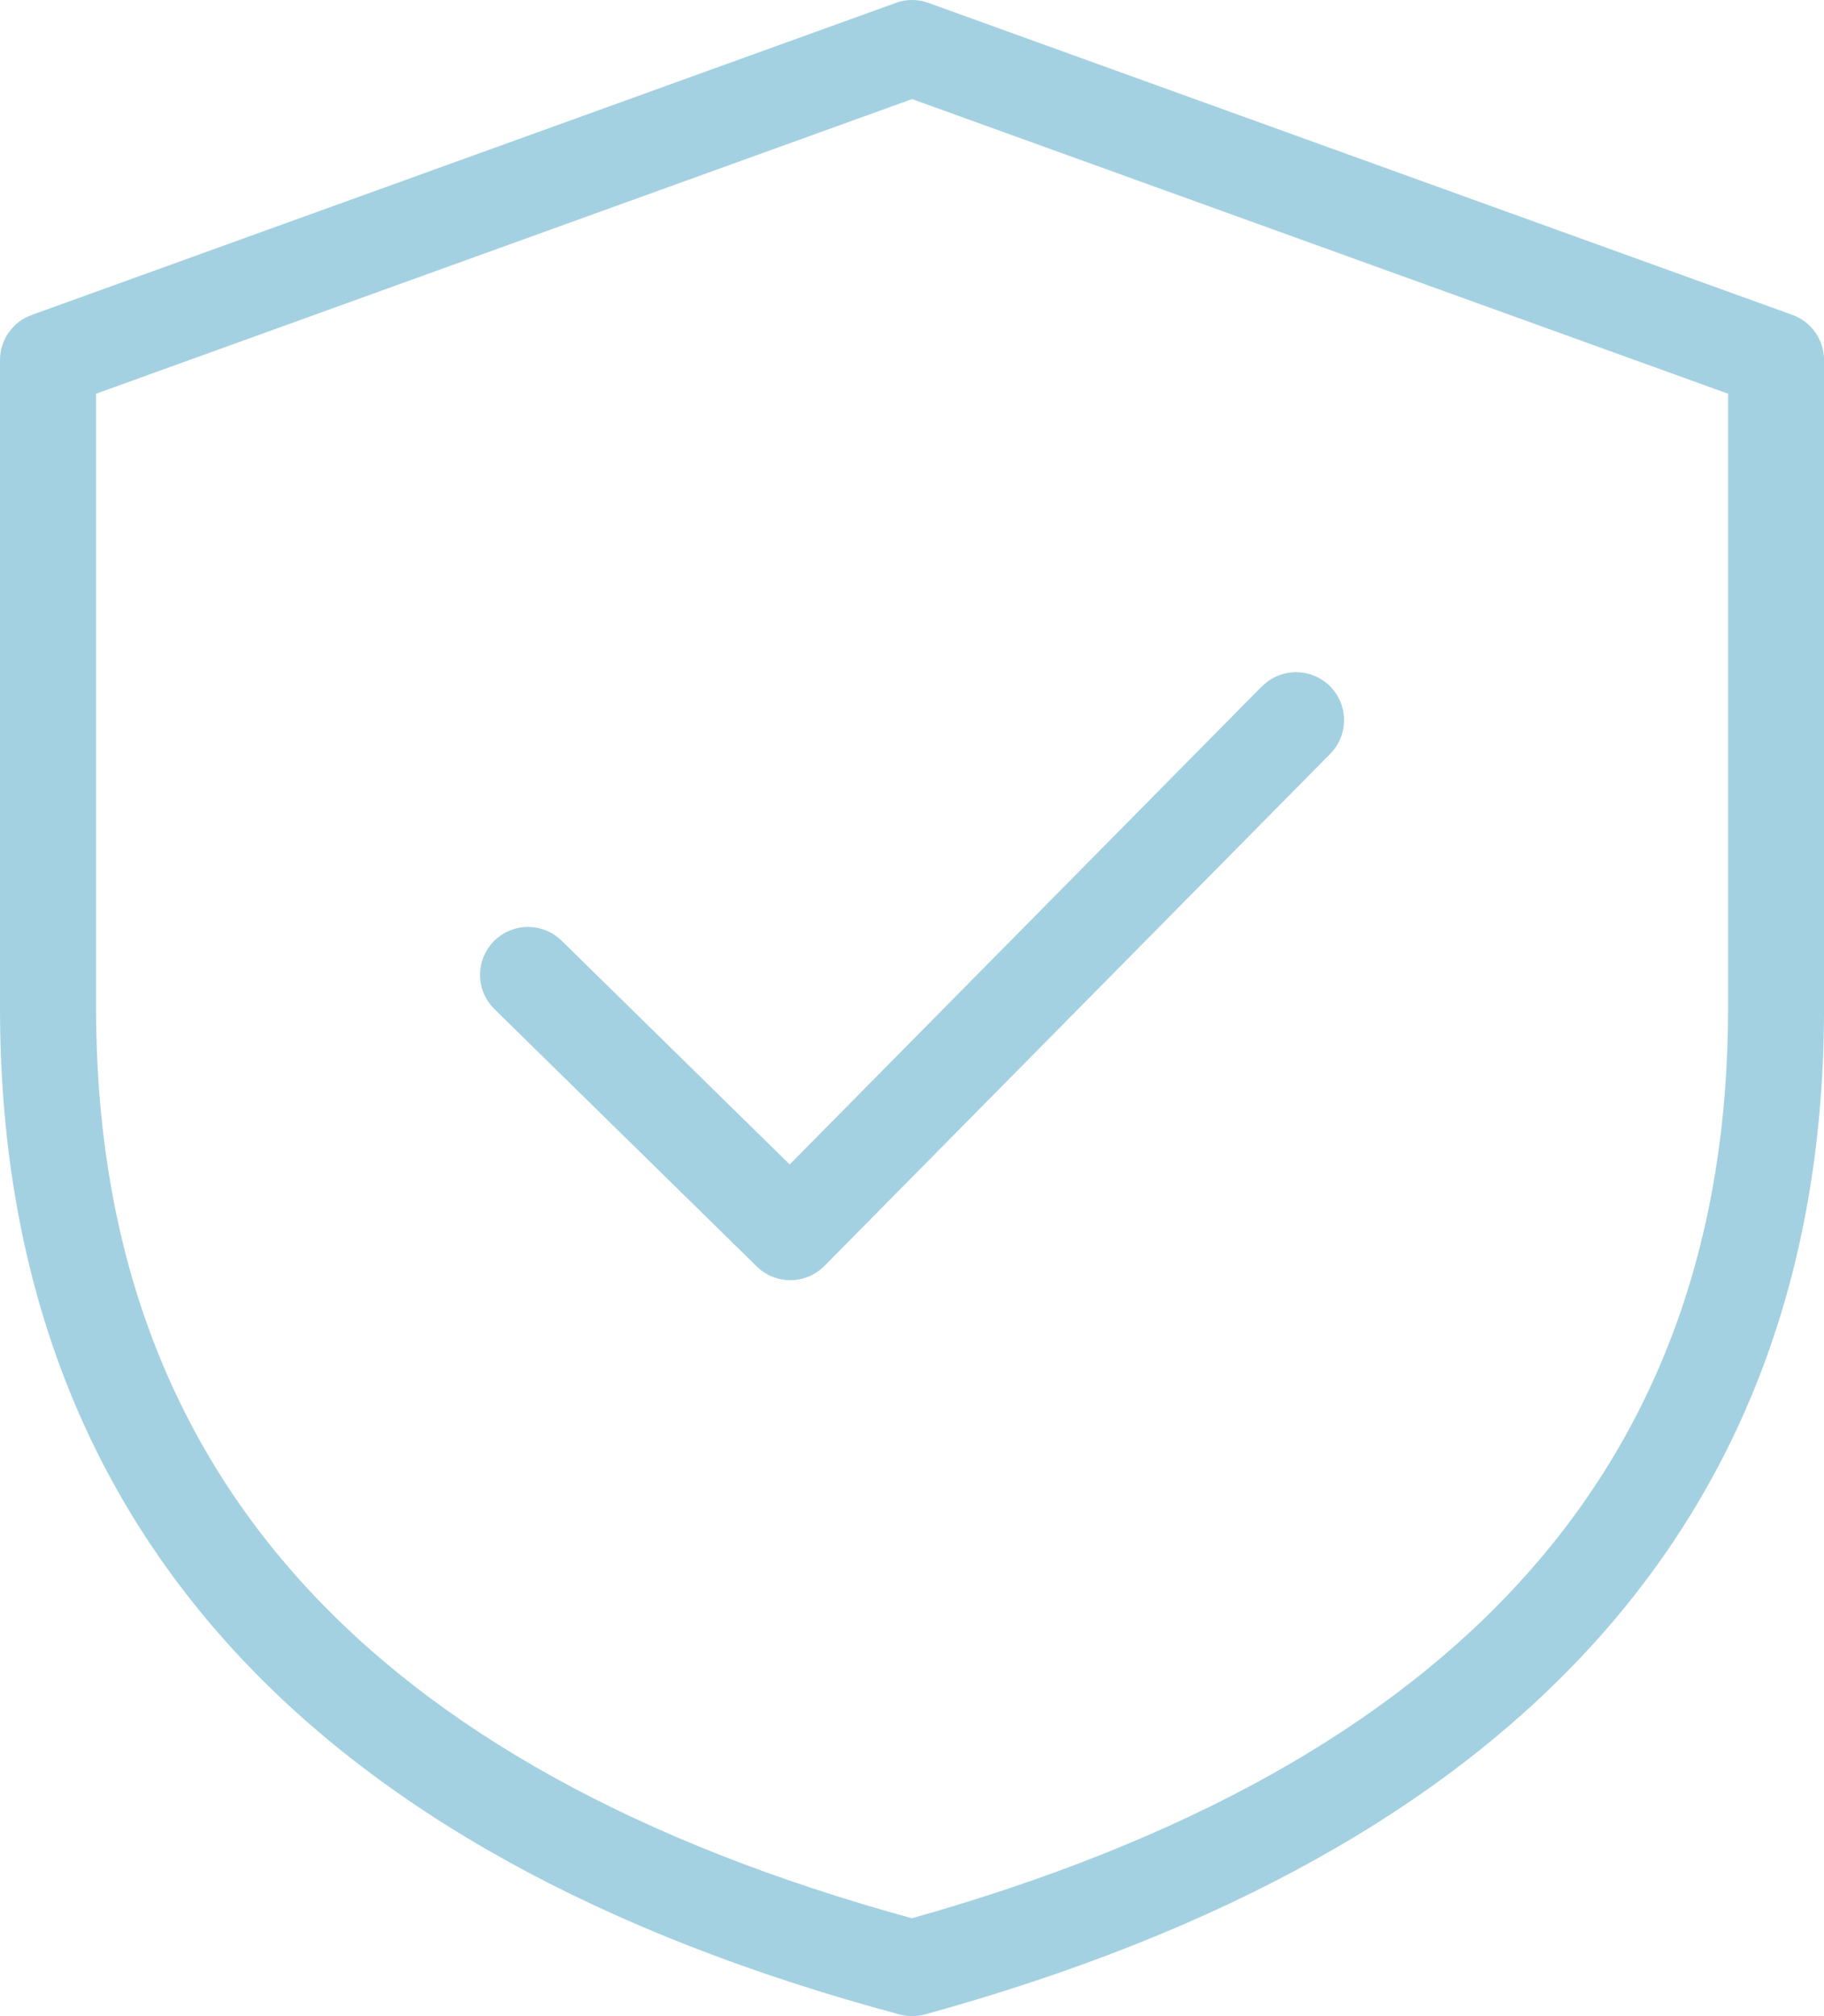 <svg xmlns="http://www.w3.org/2000/svg" xmlns:xlink="http://www.w3.org/1999/xlink" id="Gruppe_1249" data-name="Gruppe 1249" width="83.338" height="92.109" viewBox="0 0 83.338 92.109"><defs><style>      .cls-1 {        fill: #a4d1e1;      }      .cls-2 {        clip-path: url(#clip-path);      }    </style><clipPath id="clip-path"><path id="Pfad_395" data-name="Pfad 395" class="cls-1" d="M235.656,308.357,214.081,330.2l-10.422-10.224a2.191,2.191,0,1,0-3.07,3.127l11.983,11.755a2.189,2.189,0,0,0,3.1-.026l23.106-23.391a2.191,2.191,0,1,0-3.119-3.079m-53.27,14.7V294.988l37.283-13.461,37.283,13.461v28.067c0,20.76-12.246,34.528-37.291,41.585-25.027-6.873-37.274-20.637-37.274-41.585m36.541-45.923-39.476,14.255A2.186,2.186,0,0,0,178,293.448v29.607c0,23.251,13.882,38.677,41.1,45.98a2.236,2.236,0,0,0,1.154,0c27.207-7.5,41.085-22.918,41.085-45.976V293.448a2.188,2.188,0,0,0-1.447-2.062l-39.476-14.255a2.19,2.19,0,0,0-.746-.132,2.147,2.147,0,0,0-.741.132" transform="translate(-178 -277)"></path></clipPath></defs><g id="Gruppe_610" data-name="Gruppe 610" class="cls-2"><rect id="Rechteck_345" data-name="Rechteck 345" class="cls-1" width="126.047" height="138.245" transform="translate(-20.394 -22.601)"></rect></g></svg>